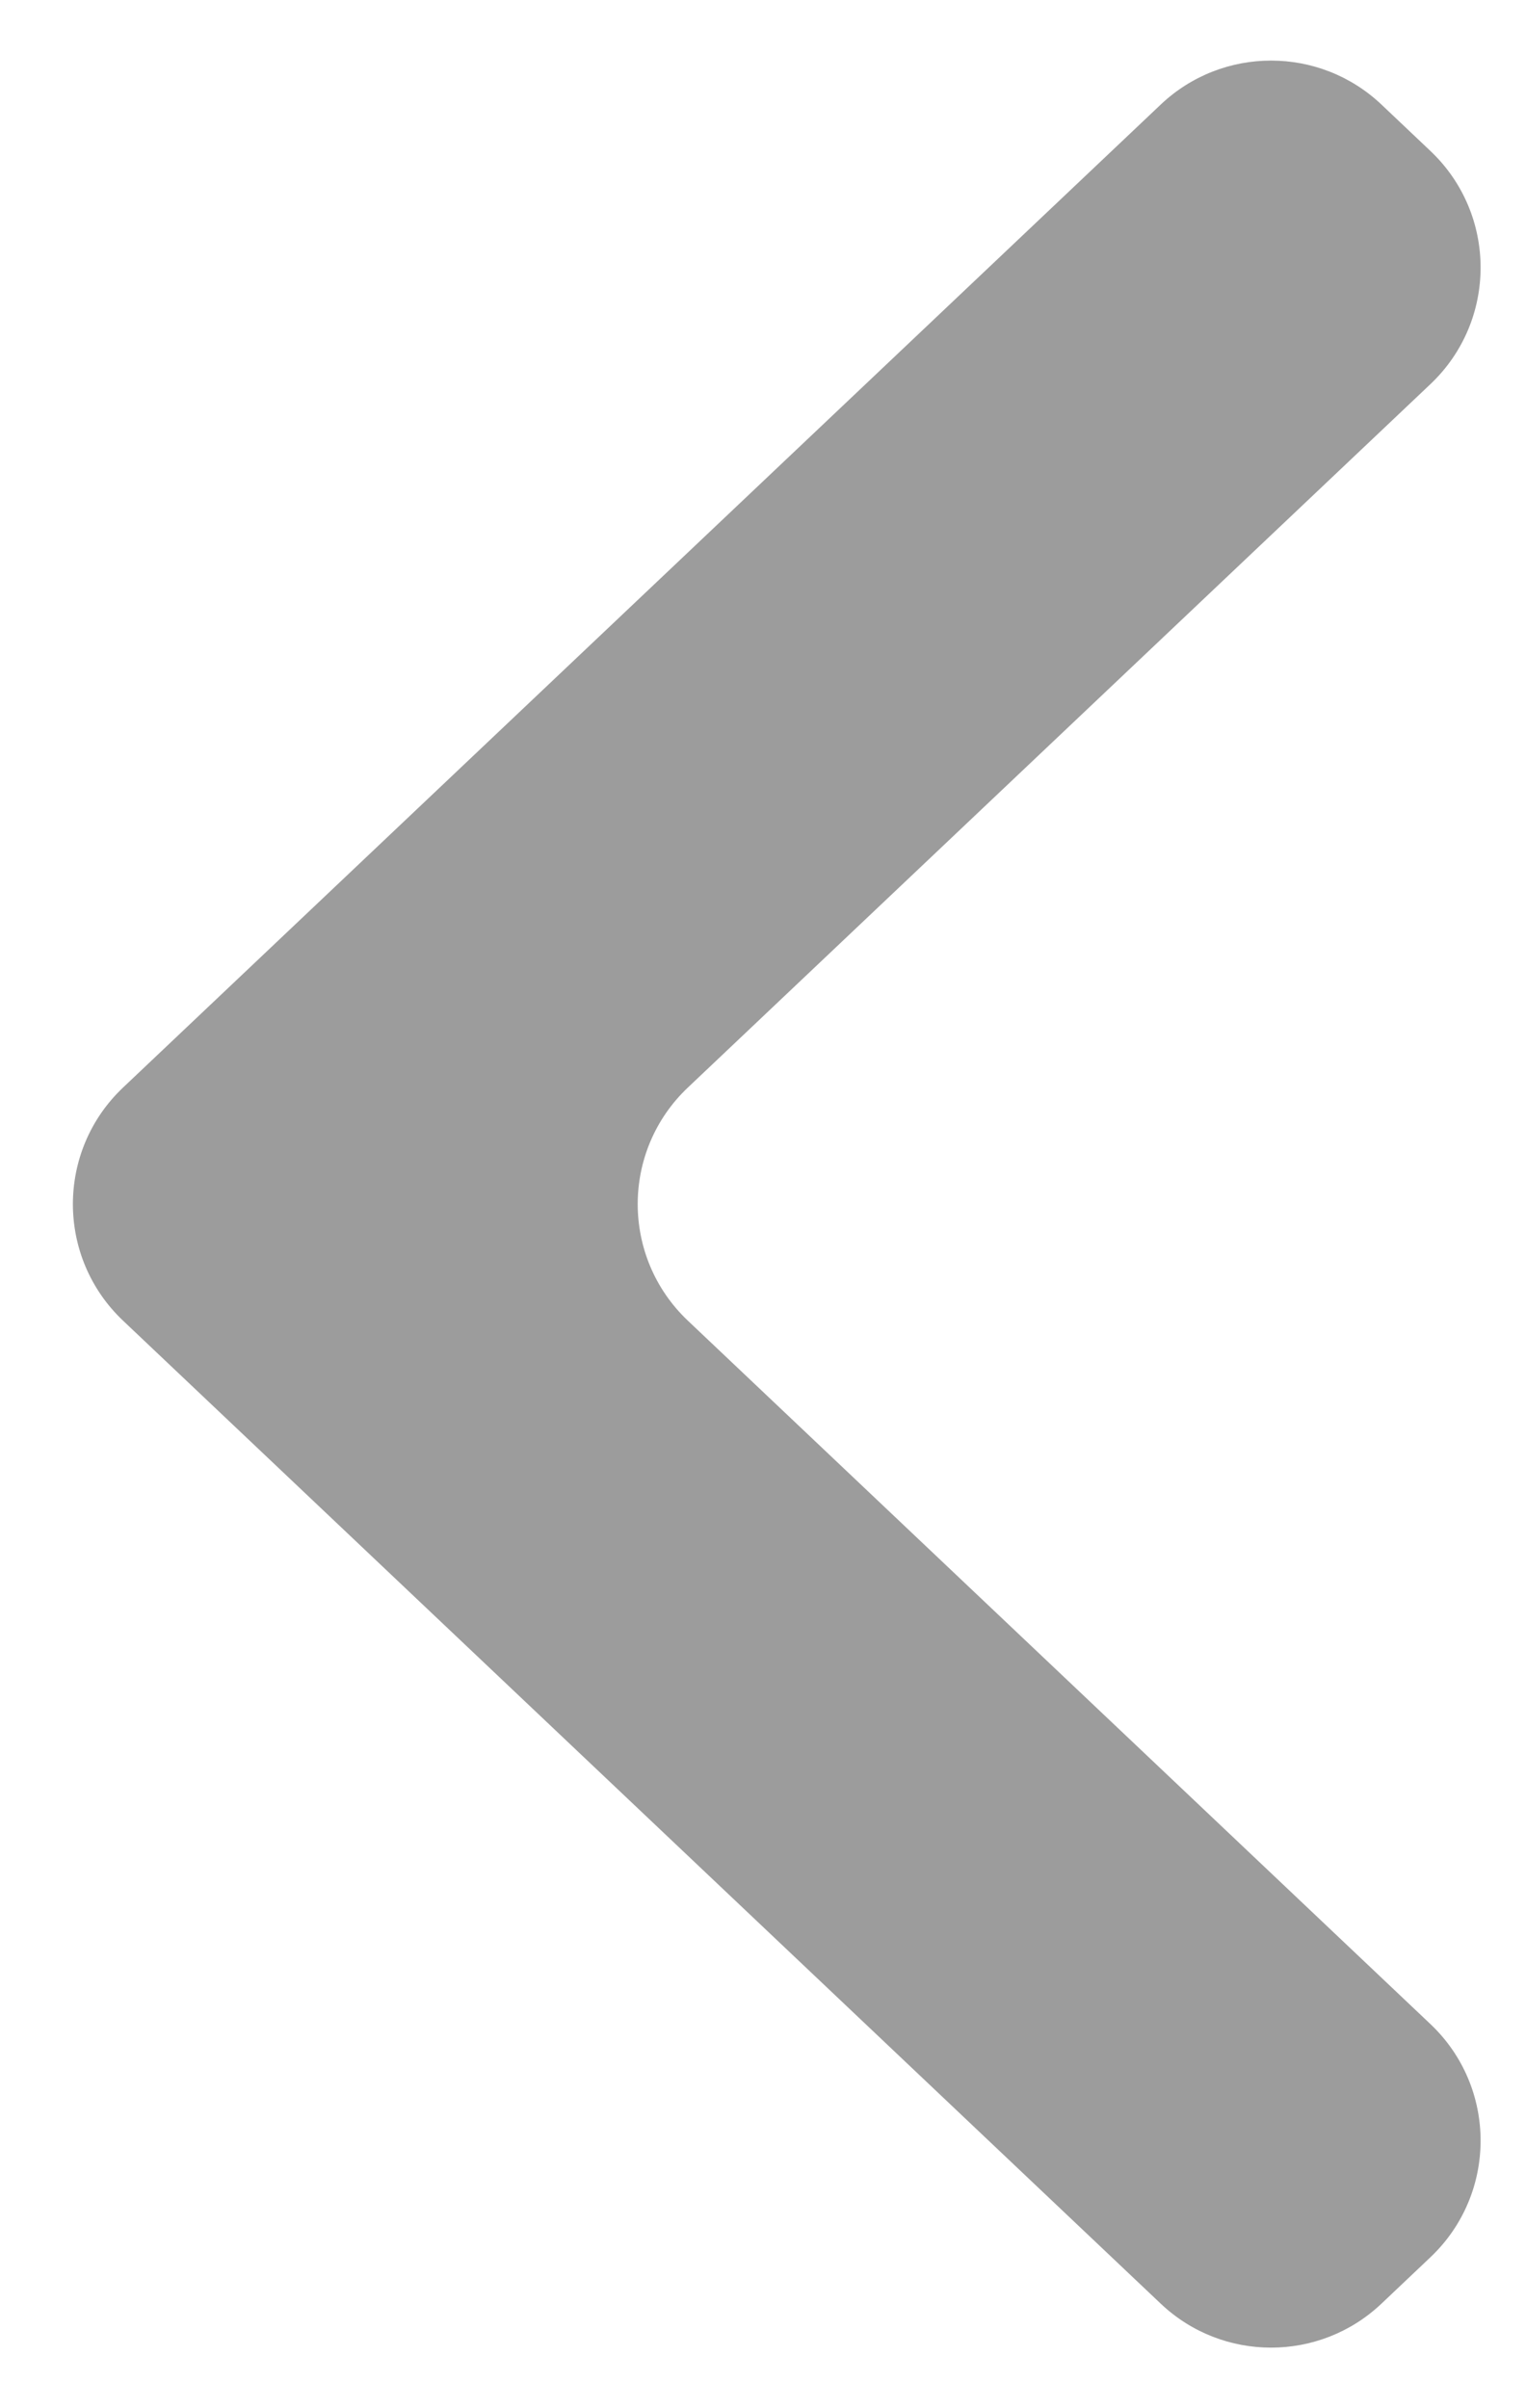 <?xml version="1.0" encoding="utf-8"?>
<svg xmlns="http://www.w3.org/2000/svg" fill="none" height="100%" overflow="visible" preserveAspectRatio="none" style="display: block;" viewBox="0 0 19 30" width="100%">
<path clip-rule="evenodd" d="M8.57 13.548C7.737 14.337 7.737 15.663 8.57 16.452L17.822 25.215C18.655 26.004 18.655 27.33 17.822 28.119L17.212 28.697C16.44 29.428 15.232 29.428 14.461 28.697L1.533 16.452C0.7 15.663 0.7 14.337 1.533 13.548L14.461 1.303C15.232 0.572 16.44 0.572 17.212 1.303L17.822 1.881C18.655 2.67 18.655 3.996 17.822 4.785L8.57 13.548Z" fill="#7B7B7B" fill-opacity="0.75" fill-rule="evenodd" id="icon-shape"/>
</svg>